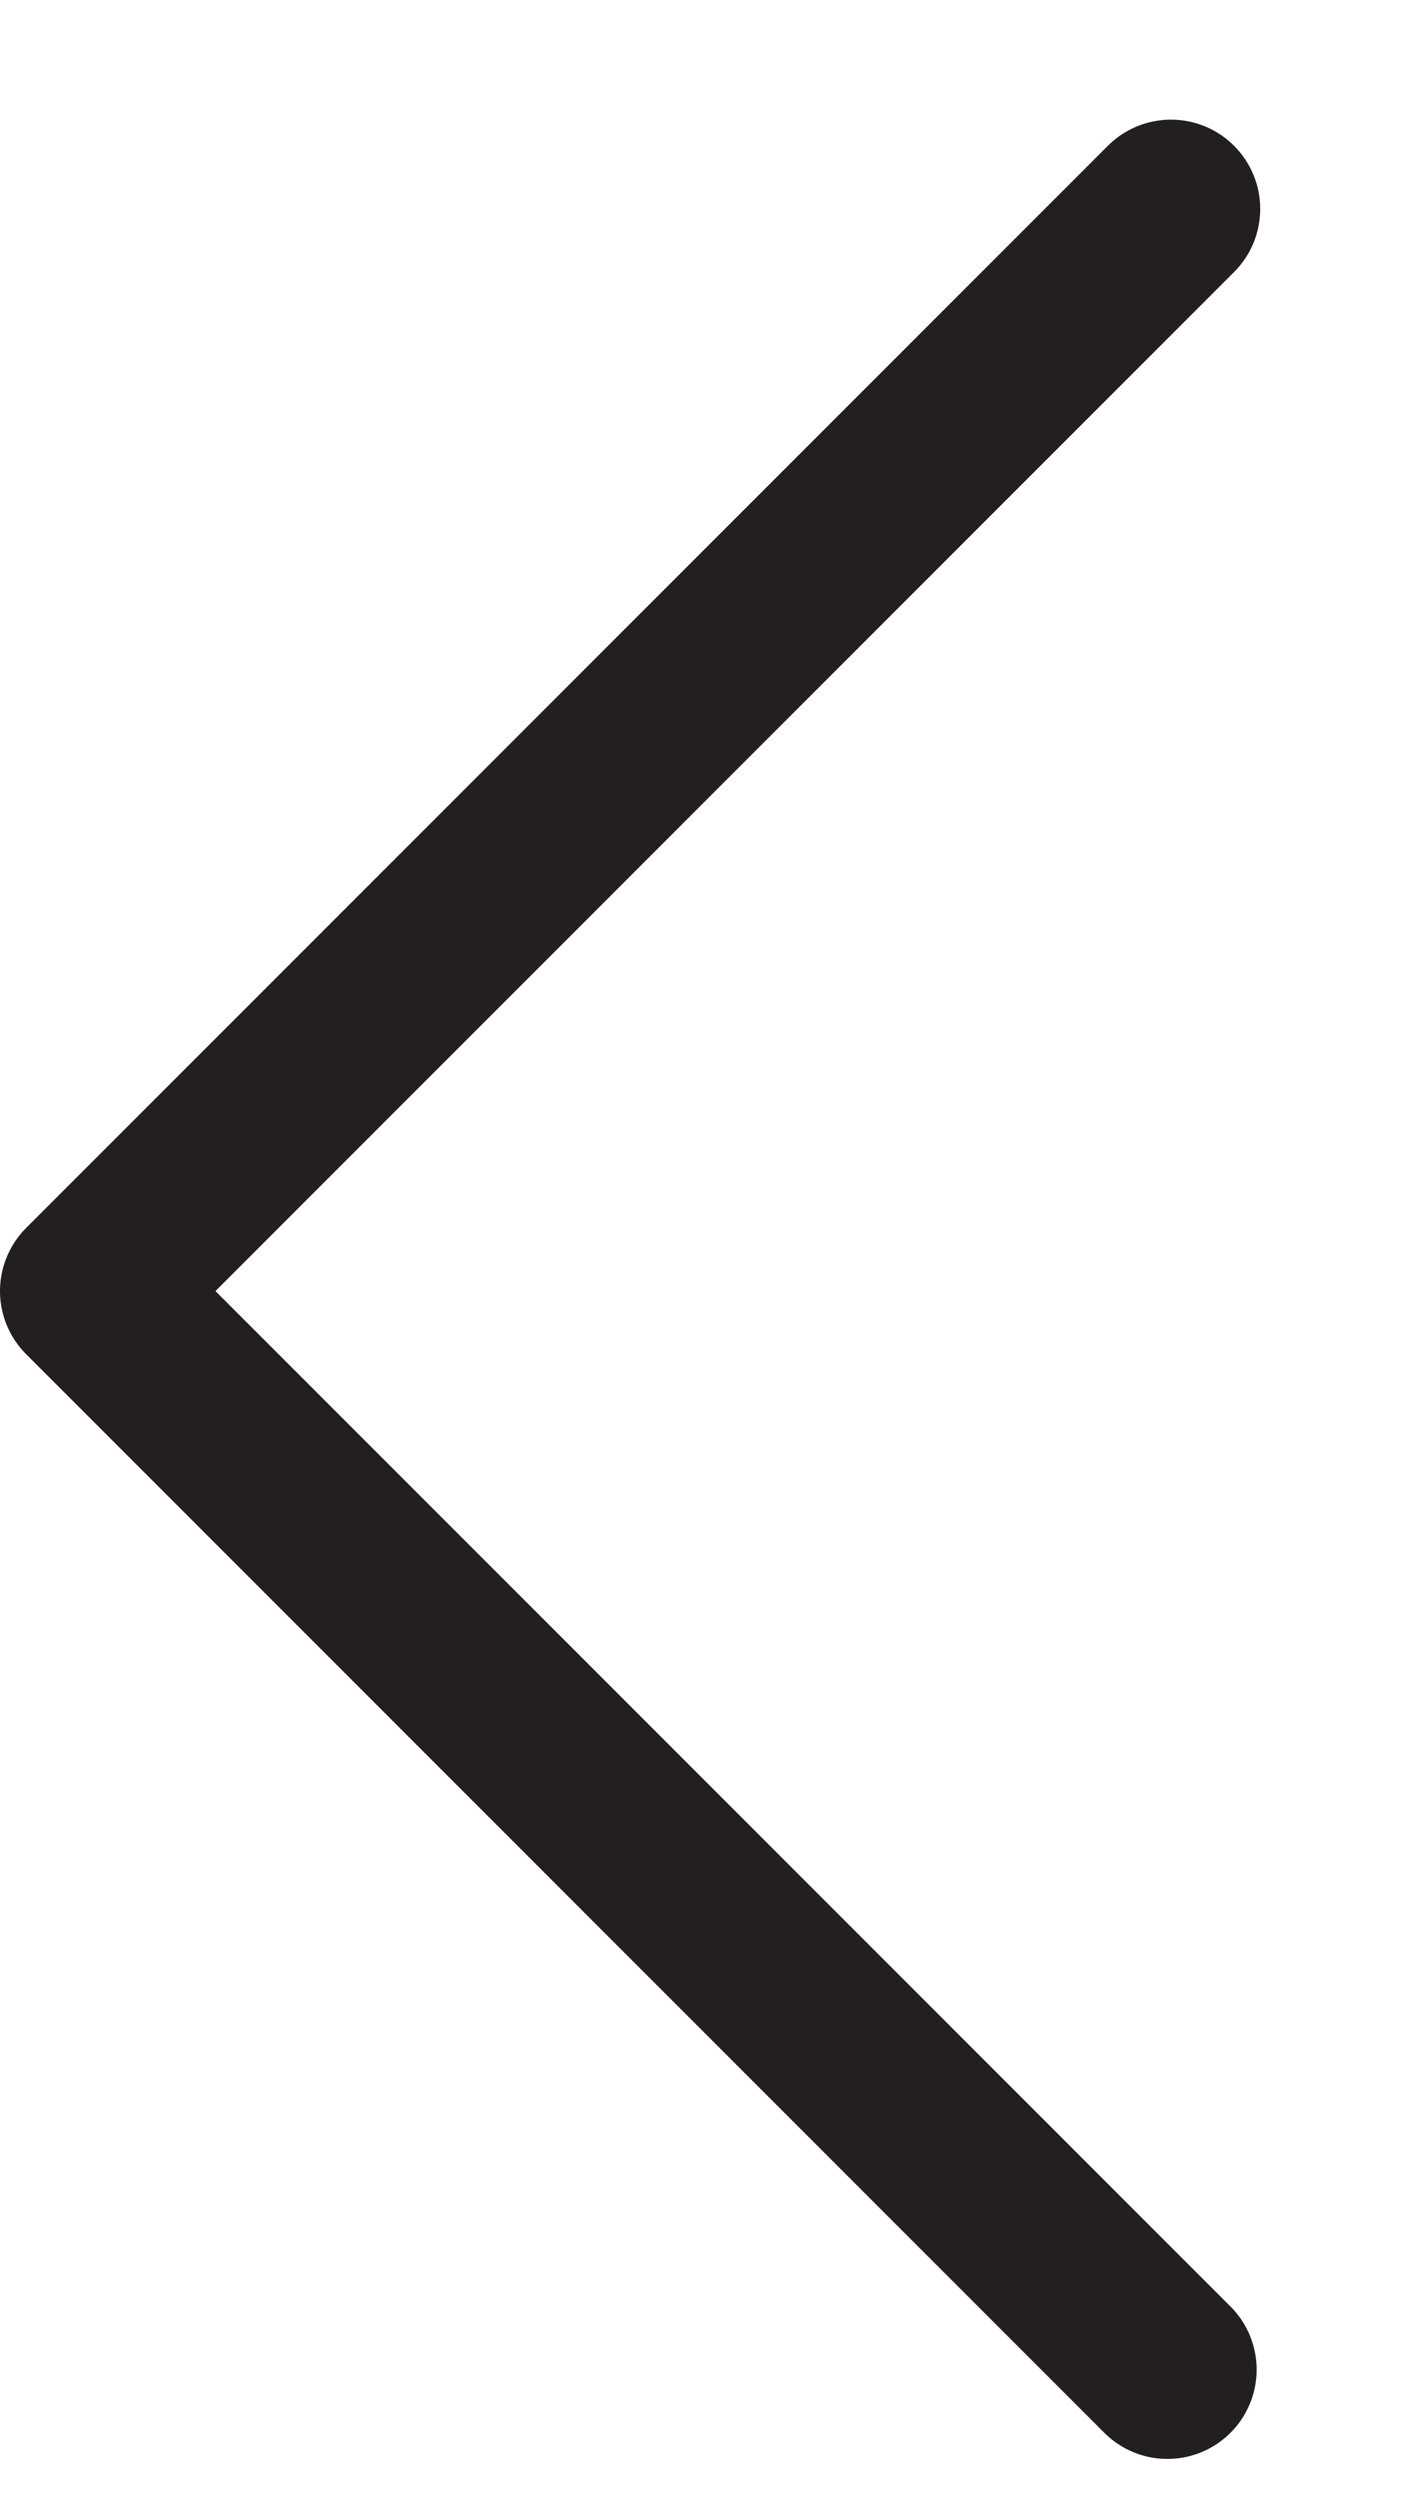 <svg width="8" height="14" viewBox="0 0 8 14" fill="none" xmlns="http://www.w3.org/2000/svg">
  <g clip-path="url(#clip0_945_832)">
    <path d="M6.54 13.27L0.5 7.23L6.56 1.17" stroke="#231F20" stroke-linecap="round"
      stroke-linejoin="round" />
  </g>
  <defs>
    <clipPath id="clip0_945_832">
      <rect width="7.06" height="13.1" fill="white" transform="translate(0 0.67)" />
    </clipPath>
  </defs>
</svg>
